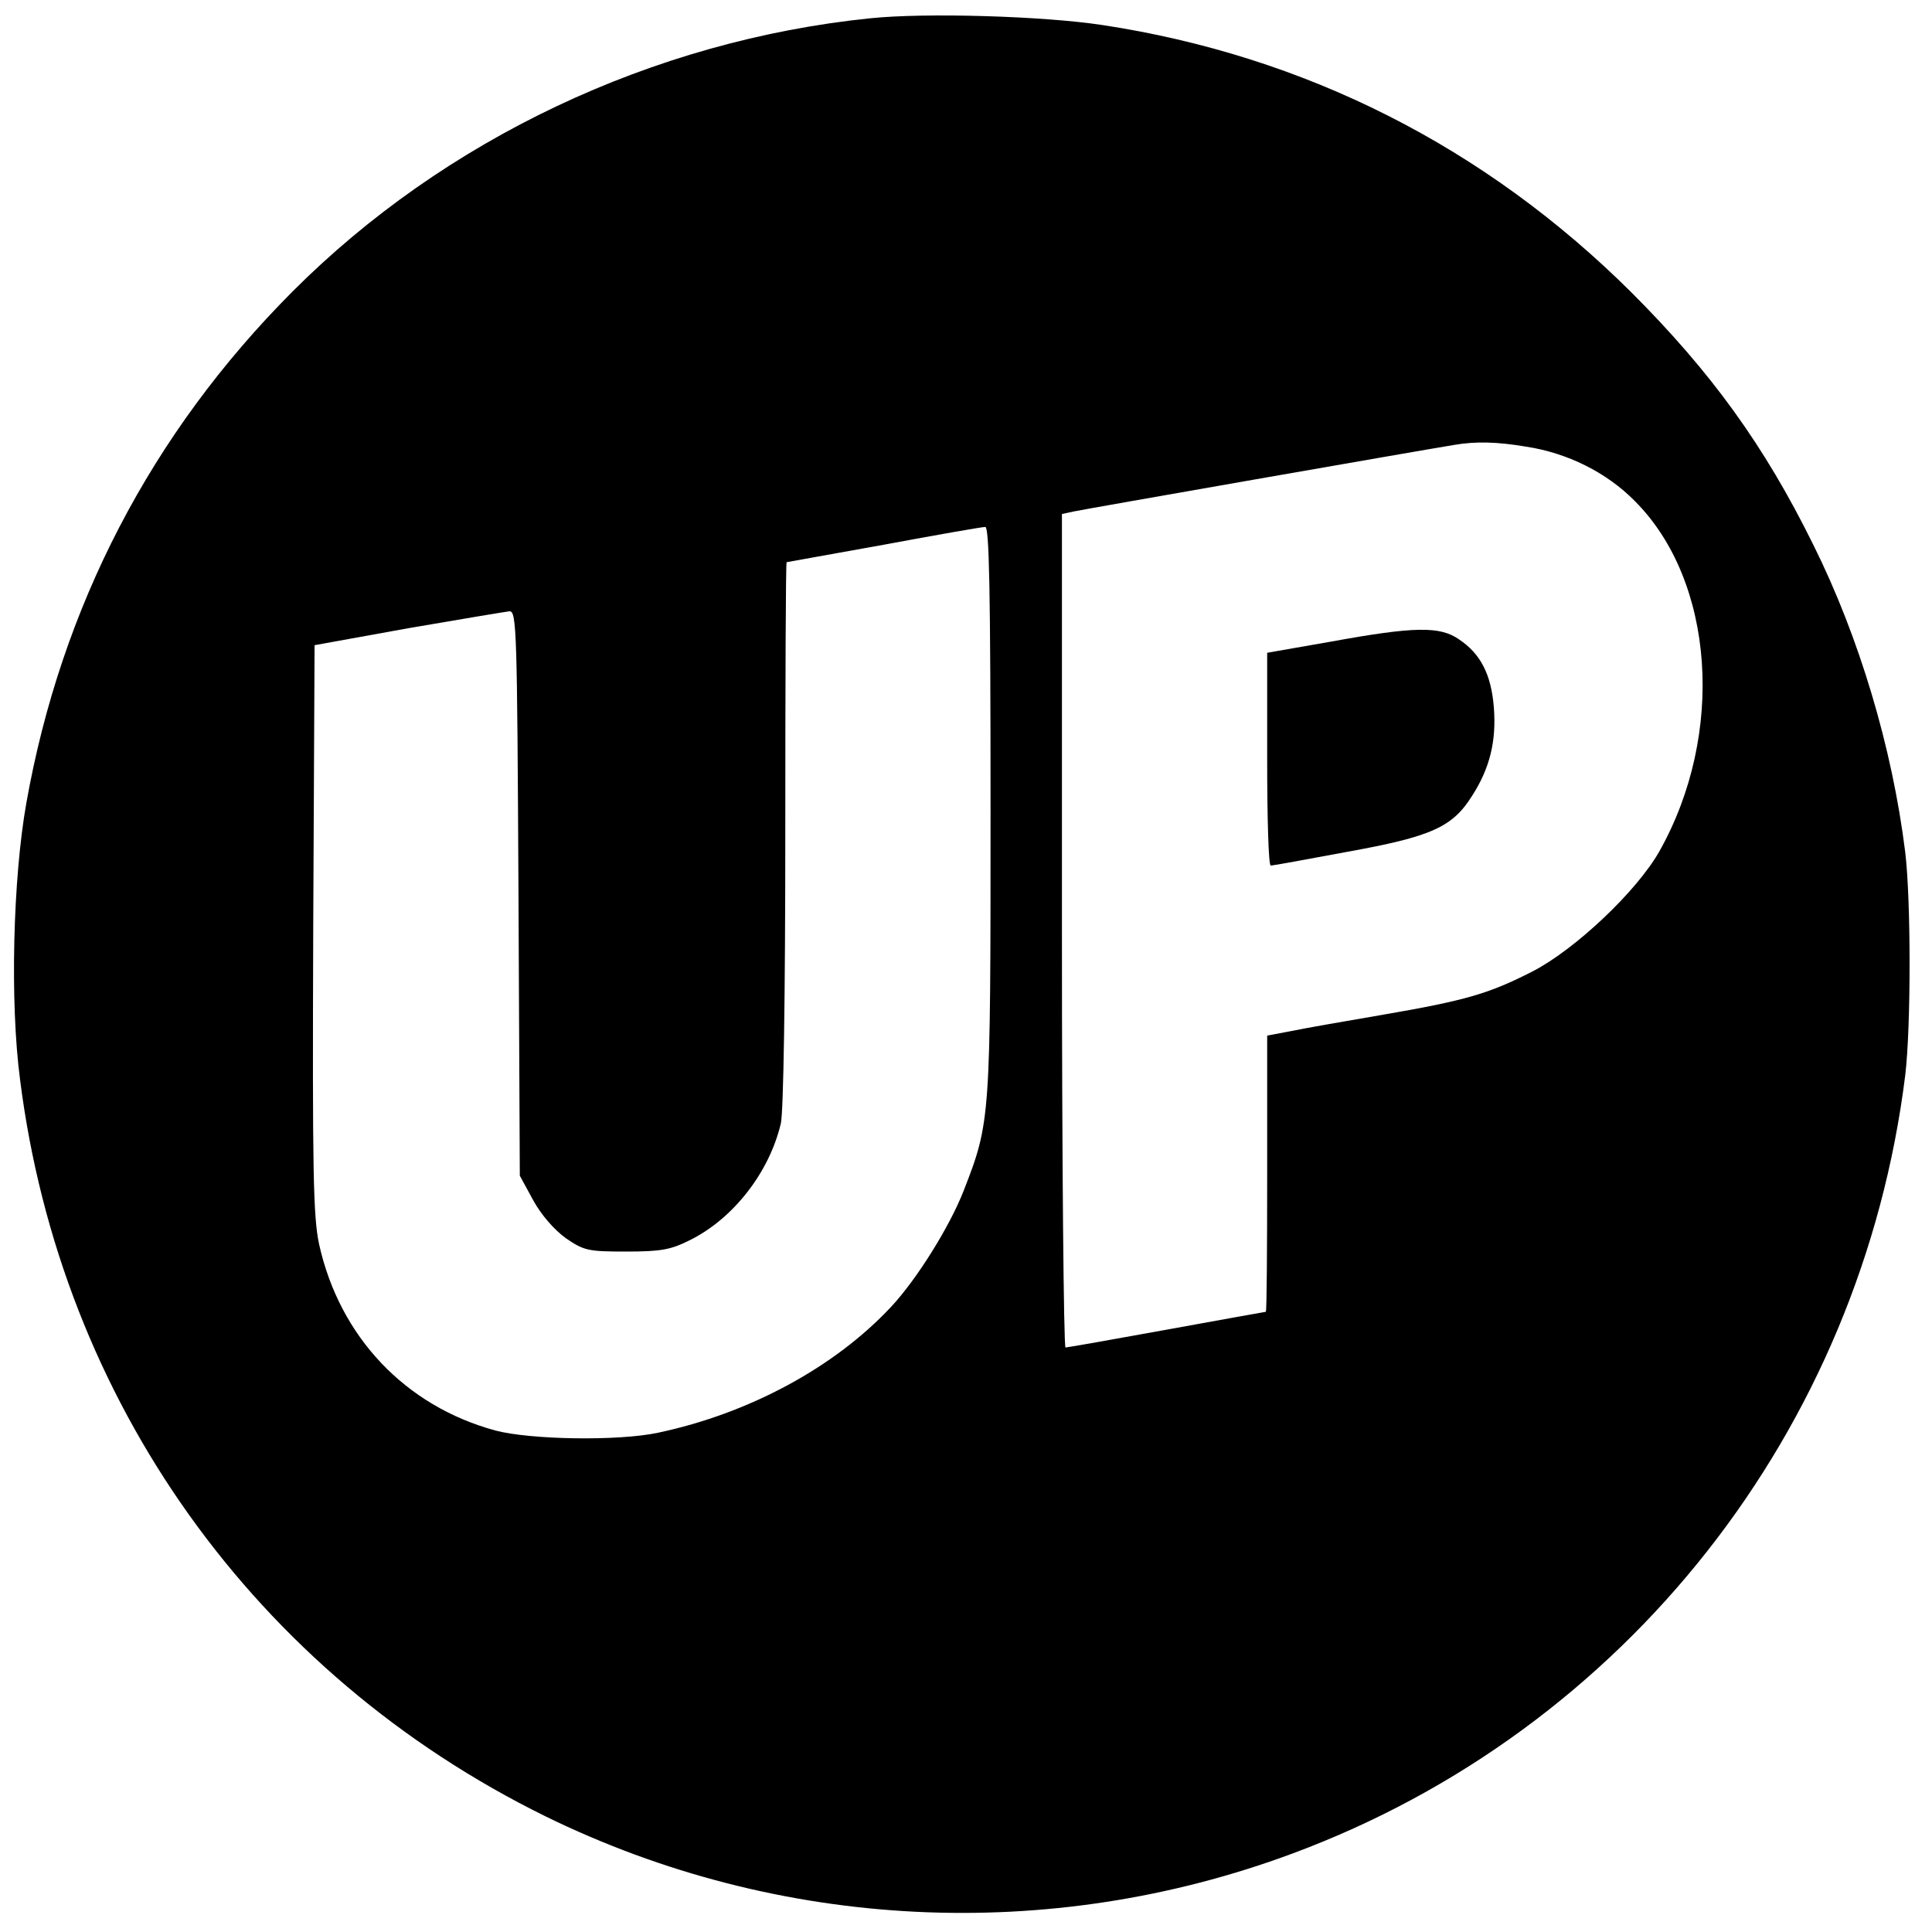 <?xml version="1.0" standalone="no"?>
<!DOCTYPE svg PUBLIC "-//W3C//DTD SVG 20010904//EN"
 "http://www.w3.org/TR/2001/REC-SVG-20010904/DTD/svg10.dtd">
<svg version="1.0" xmlns="http://www.w3.org/2000/svg"
 width="433pt" height="433pt" viewBox="0 0 433 433"
 preserveAspectRatio="xMidYMid meet">
<g transform="translate(0,433) scale(0.1,-0.1)"
fill="#000000" stroke="none">
<path d="M1950 4289 c-487 -50 -954 -271 -1295 -613 -316 -317 -518 -706 -596
-1146 -30 -169 -37 -446 -14 -620 91 -720 527 -1331 1178 -1651 523 -256 1128
-286 1674 -83 746 277 1274 948 1373 1744 13 109 13 391 0 500 -29 234 -103
482 -206 689 -110 223 -229 387 -408 566 -328 326 -731 530 -1186 599 -132 20
-395 28 -520 15z m1470 -960 c93 -14 181 -58 244 -122 179 -179 203 -522 55
-785 -51 -90 -189 -220 -284 -269 -98 -50 -148 -65 -340 -98 -82 -14 -174 -30
-202 -36 l-53 -10 0 -310 c0 -170 -1 -309 -3 -309 -1 0 -101 -18 -222 -40
-121 -22 -223 -40 -227 -40 -4 0 -8 420 -8 934 l0 934 28 6 c23 5 778 137 852
149 47 8 95 7 160 -4z m-1200 -813 c0 -694 0 -700 -60 -854 -31 -80 -105 -199
-163 -261 -127 -136 -319 -239 -522 -282 -88 -19 -286 -16 -365 5 -202 55
-349 210 -395 418 -13 63 -15 157 -13 708 l3 634 210 38 c116 20 218 37 227
38 16 0 17 -43 20 -632 l3 -633 30 -55 c18 -33 47 -66 73 -85 41 -28 50 -30
135 -30 78 0 100 4 142 25 98 48 179 152 205 262 6 26 10 286 10 651 0 334 1
607 3 607 1 0 99 18 217 39 118 22 221 40 228 40 9 1 12 -132 12 -633z"/>
<path d="M2983 2892 l-143 -25 0 -239 c0 -131 3 -238 8 -238 4 0 81 14 172 31
188 34 235 55 279 125 40 62 55 123 49 199 -6 74 -30 120 -78 152 -43 30 -100
29 -287 -5z"/>
</g>
</svg>
